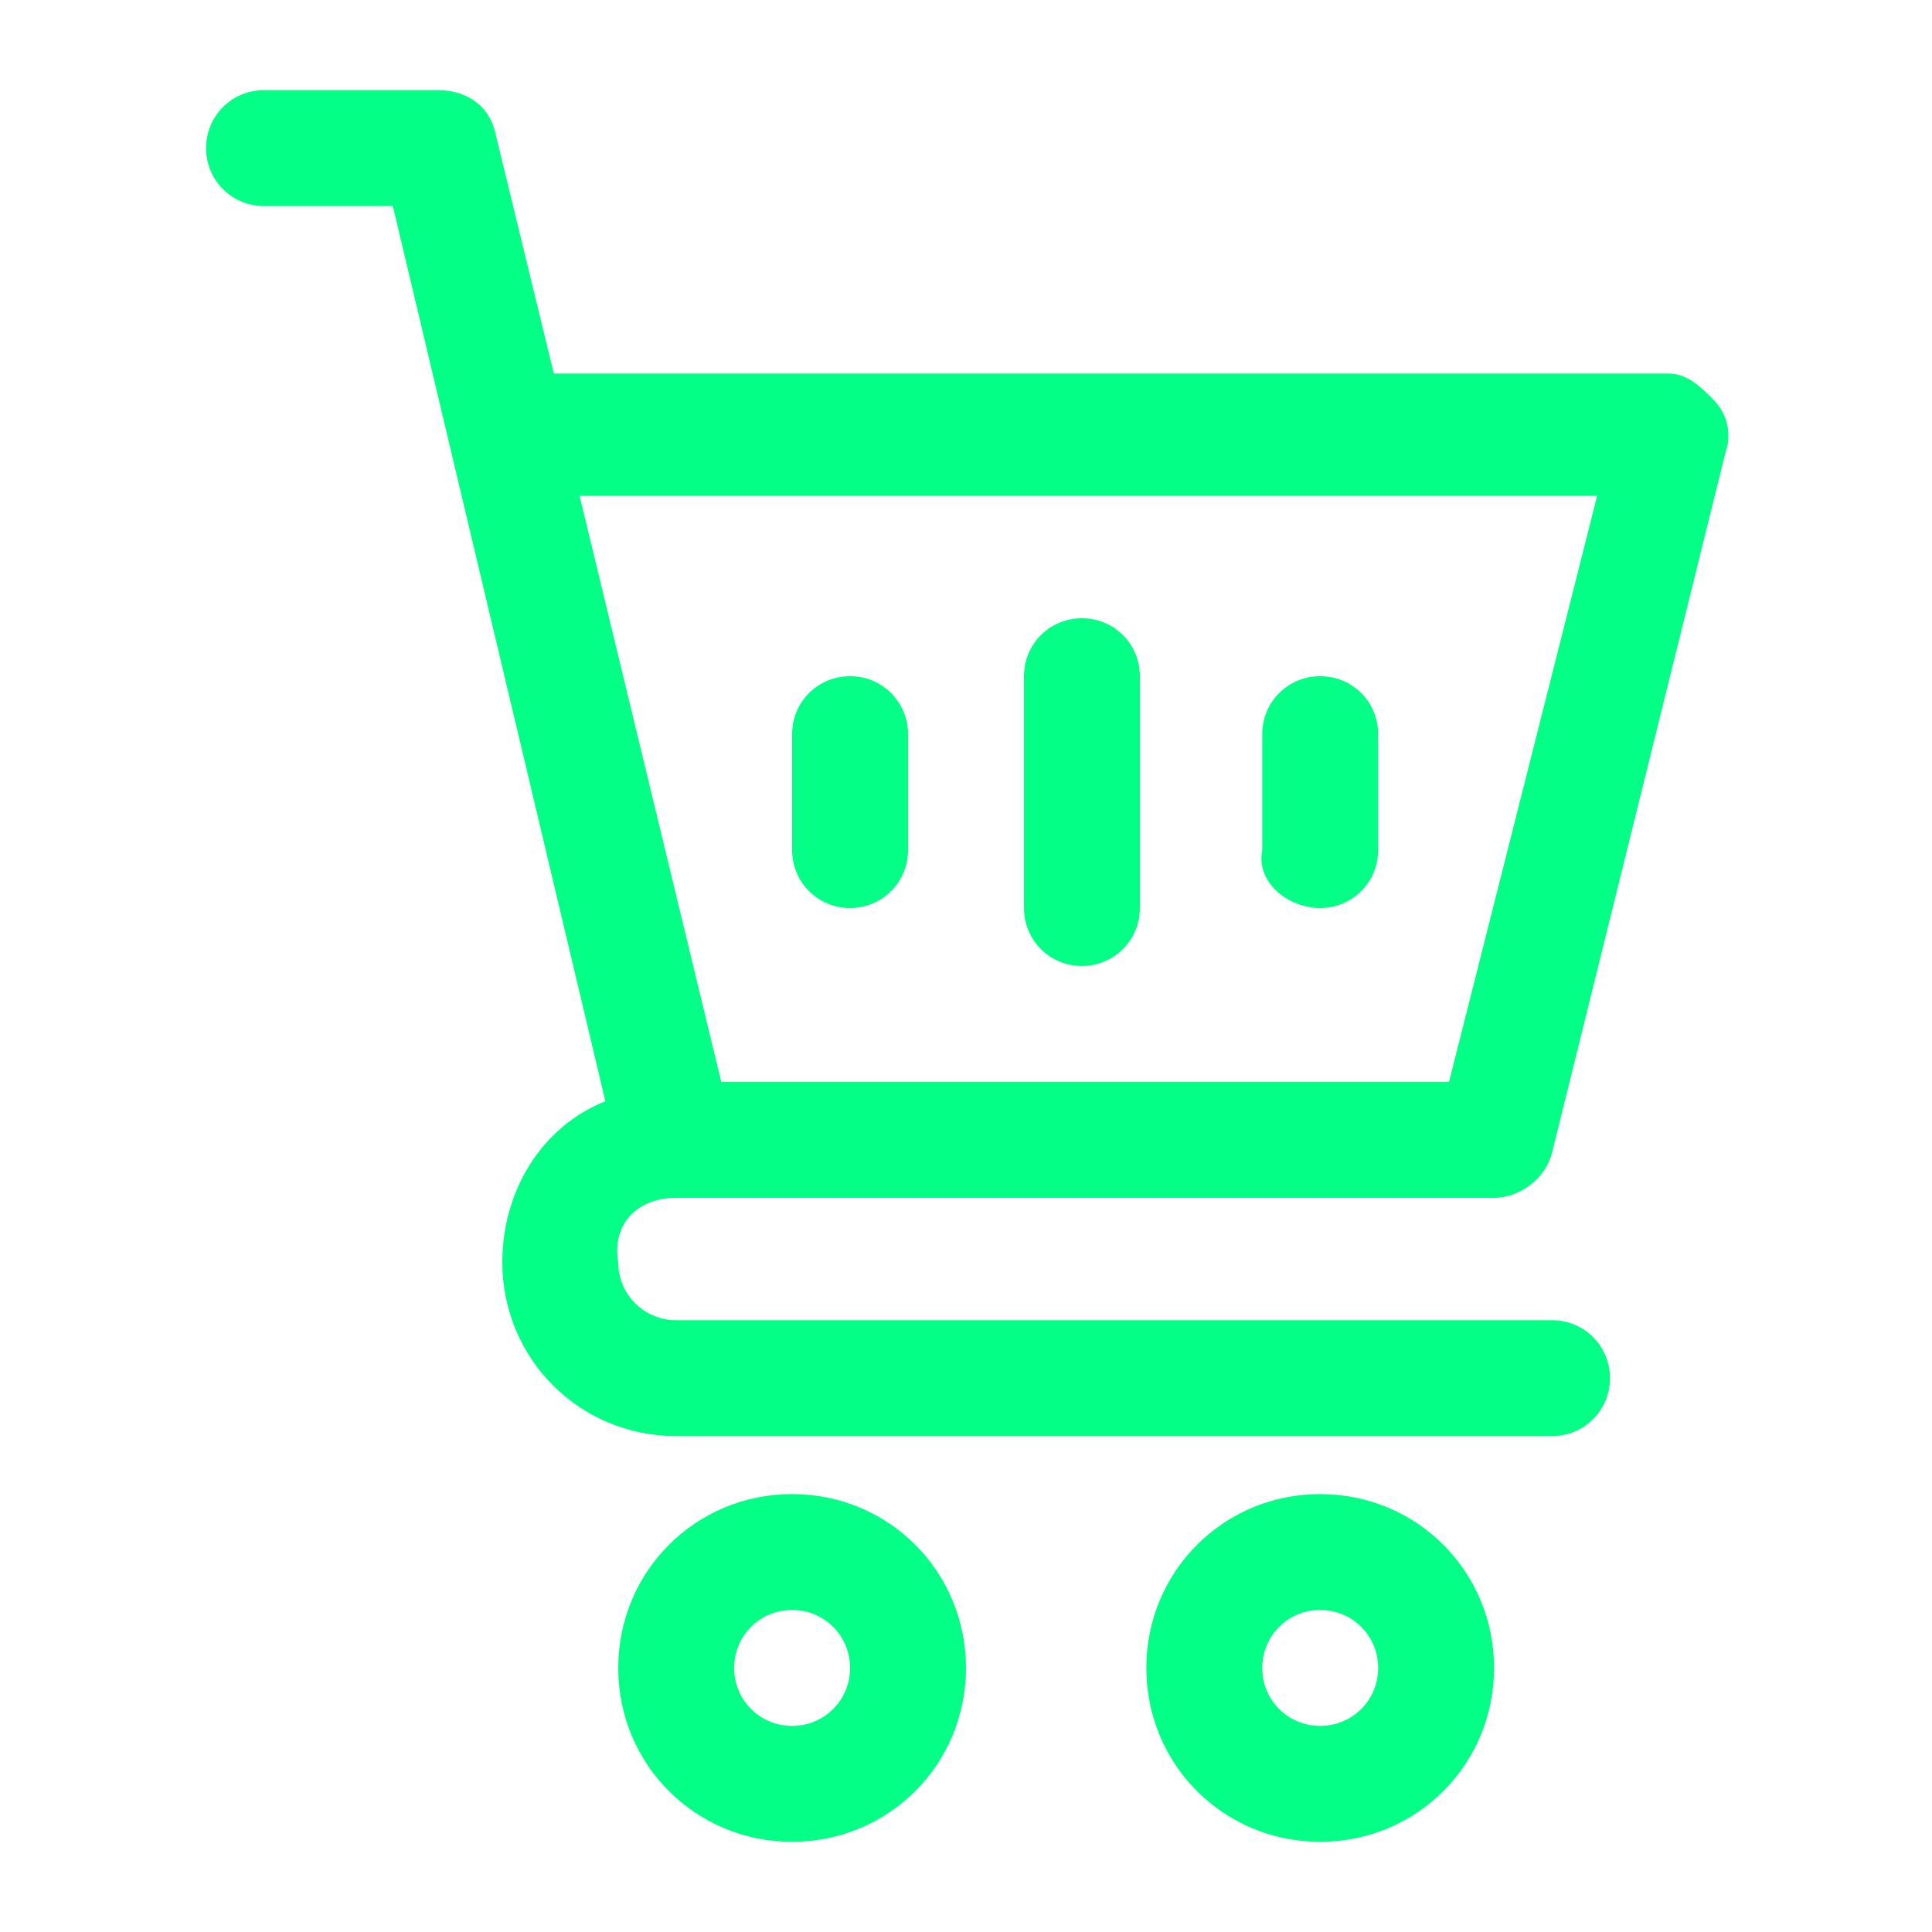 <svg xmlns="http://www.w3.org/2000/svg" xmlns:xlink="http://www.w3.org/1999/xlink" id="Capa_1" x="0px" y="0px" viewBox="0 0 30 30" style="enable-background:new 0 0 30 30;" xml:space="preserve">  <style type="text/css"> .st0{fill:#03FF86;}</style>  <g> <path class="st0" d="M10.5,18.6h11.8h0.9c0.4,0,0.8-0.3,0.9-0.7L26.8,7c0.1-0.3,0-0.6-0.2-0.8s-0.4-0.4-0.7-0.4H8.6c0,0,0,0,0,0 L7.7,2.1C7.6,1.6,7.2,1.4,6.8,1.4H4.1c-0.5,0-0.9,0.4-0.9,0.9s0.4,0.9,0.9,0.9h2l3.3,13.9c-1,0.4-1.6,1.4-1.6,2.5 c0,1.5,1.2,2.7,2.7,2.7h13.6c0.5,0,0.9-0.4,0.9-0.9c0-0.5-0.4-0.9-0.9-0.9H10.5c-0.5,0-0.9-0.4-0.9-0.9C9.5,19,9.9,18.6,10.5,18.6z M24.8,7.7l-2.3,9.1h-0.2H11.2L9,7.7H24.8z"></path> <path class="st0" d="M12.3,23.2c-1.5,0-2.7,1.2-2.7,2.7c0,1.5,1.2,2.7,2.7,2.7s2.7-1.2,2.7-2.7C15,24.4,13.8,23.2,12.3,23.2z M12.3,26.8c-0.5,0-0.9-0.4-0.9-0.9c0-0.5,0.4-0.9,0.9-0.9s0.9,0.4,0.9,0.9C13.2,26.4,12.8,26.8,12.3,26.8z"></path> <path class="st0" d="M20.5,23.2c-1.5,0-2.7,1.2-2.7,2.7c0,1.5,1.2,2.7,2.7,2.7c1.5,0,2.7-1.2,2.7-2.7C23.2,24.4,22,23.2,20.5,23.2z M20.5,26.8c-0.5,0-0.9-0.4-0.9-0.9c0-0.5,0.4-0.9,0.9-0.9c0.5,0,0.9,0.4,0.9,0.9C21.4,26.4,21,26.8,20.5,26.8z"></path> <path class="st0" d="M16.8,15c0.5,0,0.9-0.4,0.9-0.9v-3.6c0-0.5-0.4-0.9-0.9-0.9c-0.5,0-0.9,0.4-0.9,0.9v3.6 C15.9,14.6,16.3,15,16.8,15z"></path> <path class="st0" d="M20.5,14.1c0.5,0,0.9-0.4,0.9-0.9v-1.8c0-0.5-0.4-0.9-0.9-0.9c-0.5,0-0.9,0.4-0.9,0.9v1.8 C19.5,13.7,20,14.1,20.5,14.1z"></path> <path class="st0" d="M13.2,14.1c0.5,0,0.9-0.4,0.9-0.9v-1.8c0-0.5-0.4-0.9-0.9-0.9s-0.9,0.4-0.9,0.9v1.8 C12.3,13.7,12.7,14.1,13.2,14.1z"></path></g></svg>